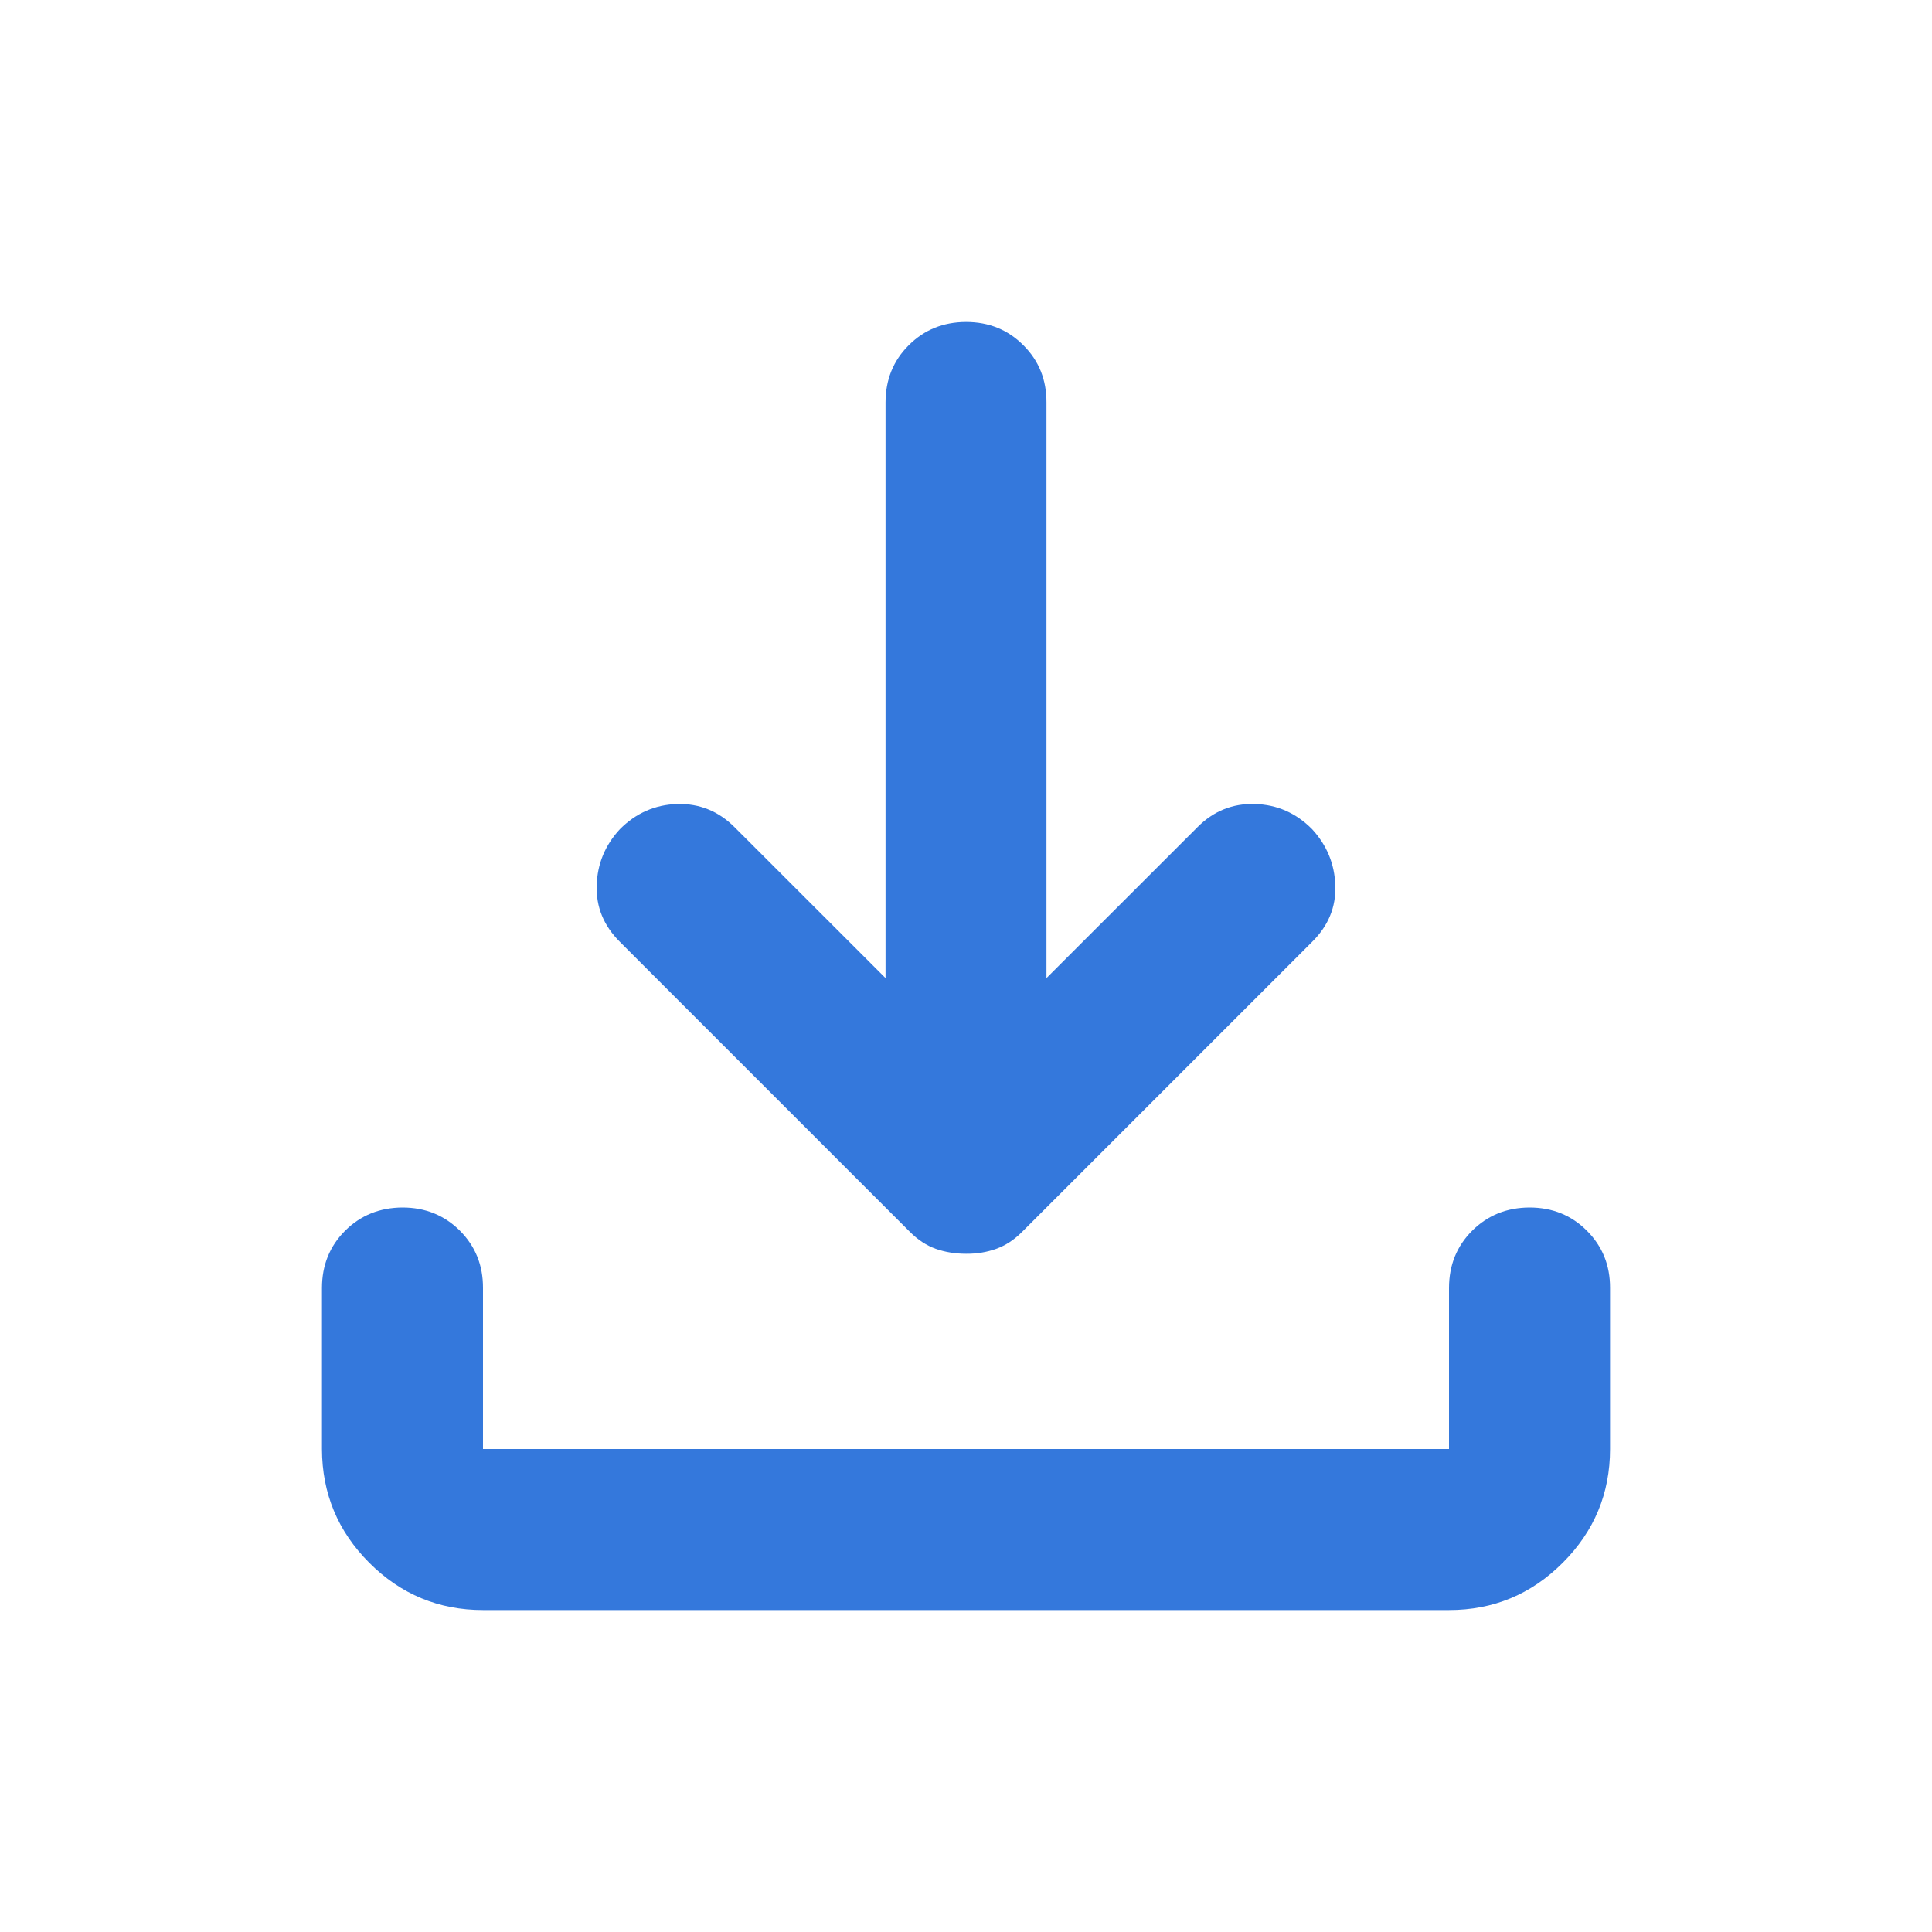 <?xml version="1.0" encoding="UTF-8"?> <svg xmlns="http://www.w3.org/2000/svg" width="20" height="20" viewBox="0 0 20 20" fill="none"><path d="M10 12.979C9.889 12.979 9.785 12.962 9.687 12.928C9.59 12.893 9.5 12.834 9.417 12.75L6.417 9.75C6.25 9.584 6.17 9.389 6.177 9.167C6.183 8.945 6.263 8.75 6.417 8.584C6.583 8.417 6.781 8.33 7.011 8.323C7.24 8.317 7.438 8.397 7.604 8.563L9.167 10.125V4.167C9.167 3.931 9.247 3.733 9.407 3.574C9.567 3.414 9.764 3.334 10 3.333C10.236 3.333 10.434 3.413 10.594 3.574C10.755 3.734 10.834 3.932 10.833 4.167V10.125L12.396 8.563C12.562 8.396 12.761 8.316 12.99 8.323C13.219 8.329 13.417 8.416 13.583 8.584C13.736 8.75 13.816 8.945 13.823 9.167C13.831 9.389 13.751 9.584 13.583 9.75L10.583 12.75C10.5 12.834 10.41 12.893 10.312 12.928C10.215 12.963 10.111 12.98 10 12.979ZM5 16.667C4.542 16.667 4.149 16.504 3.823 16.178C3.497 15.852 3.334 15.459 3.333 15V13.334C3.333 13.097 3.413 12.9 3.573 12.74C3.733 12.581 3.931 12.501 4.167 12.5C4.402 12.5 4.6 12.58 4.761 12.74C4.921 12.901 5.001 13.098 5 13.334V15H15V13.334C15 13.097 15.08 12.9 15.24 12.74C15.4 12.581 15.598 12.501 15.833 12.5C16.069 12.5 16.267 12.58 16.427 12.74C16.588 12.901 16.668 13.098 16.667 13.334V15C16.667 15.459 16.504 15.851 16.177 16.178C15.851 16.504 15.459 16.667 15 16.667H5Z" fill="#3478DC"></path></svg> 